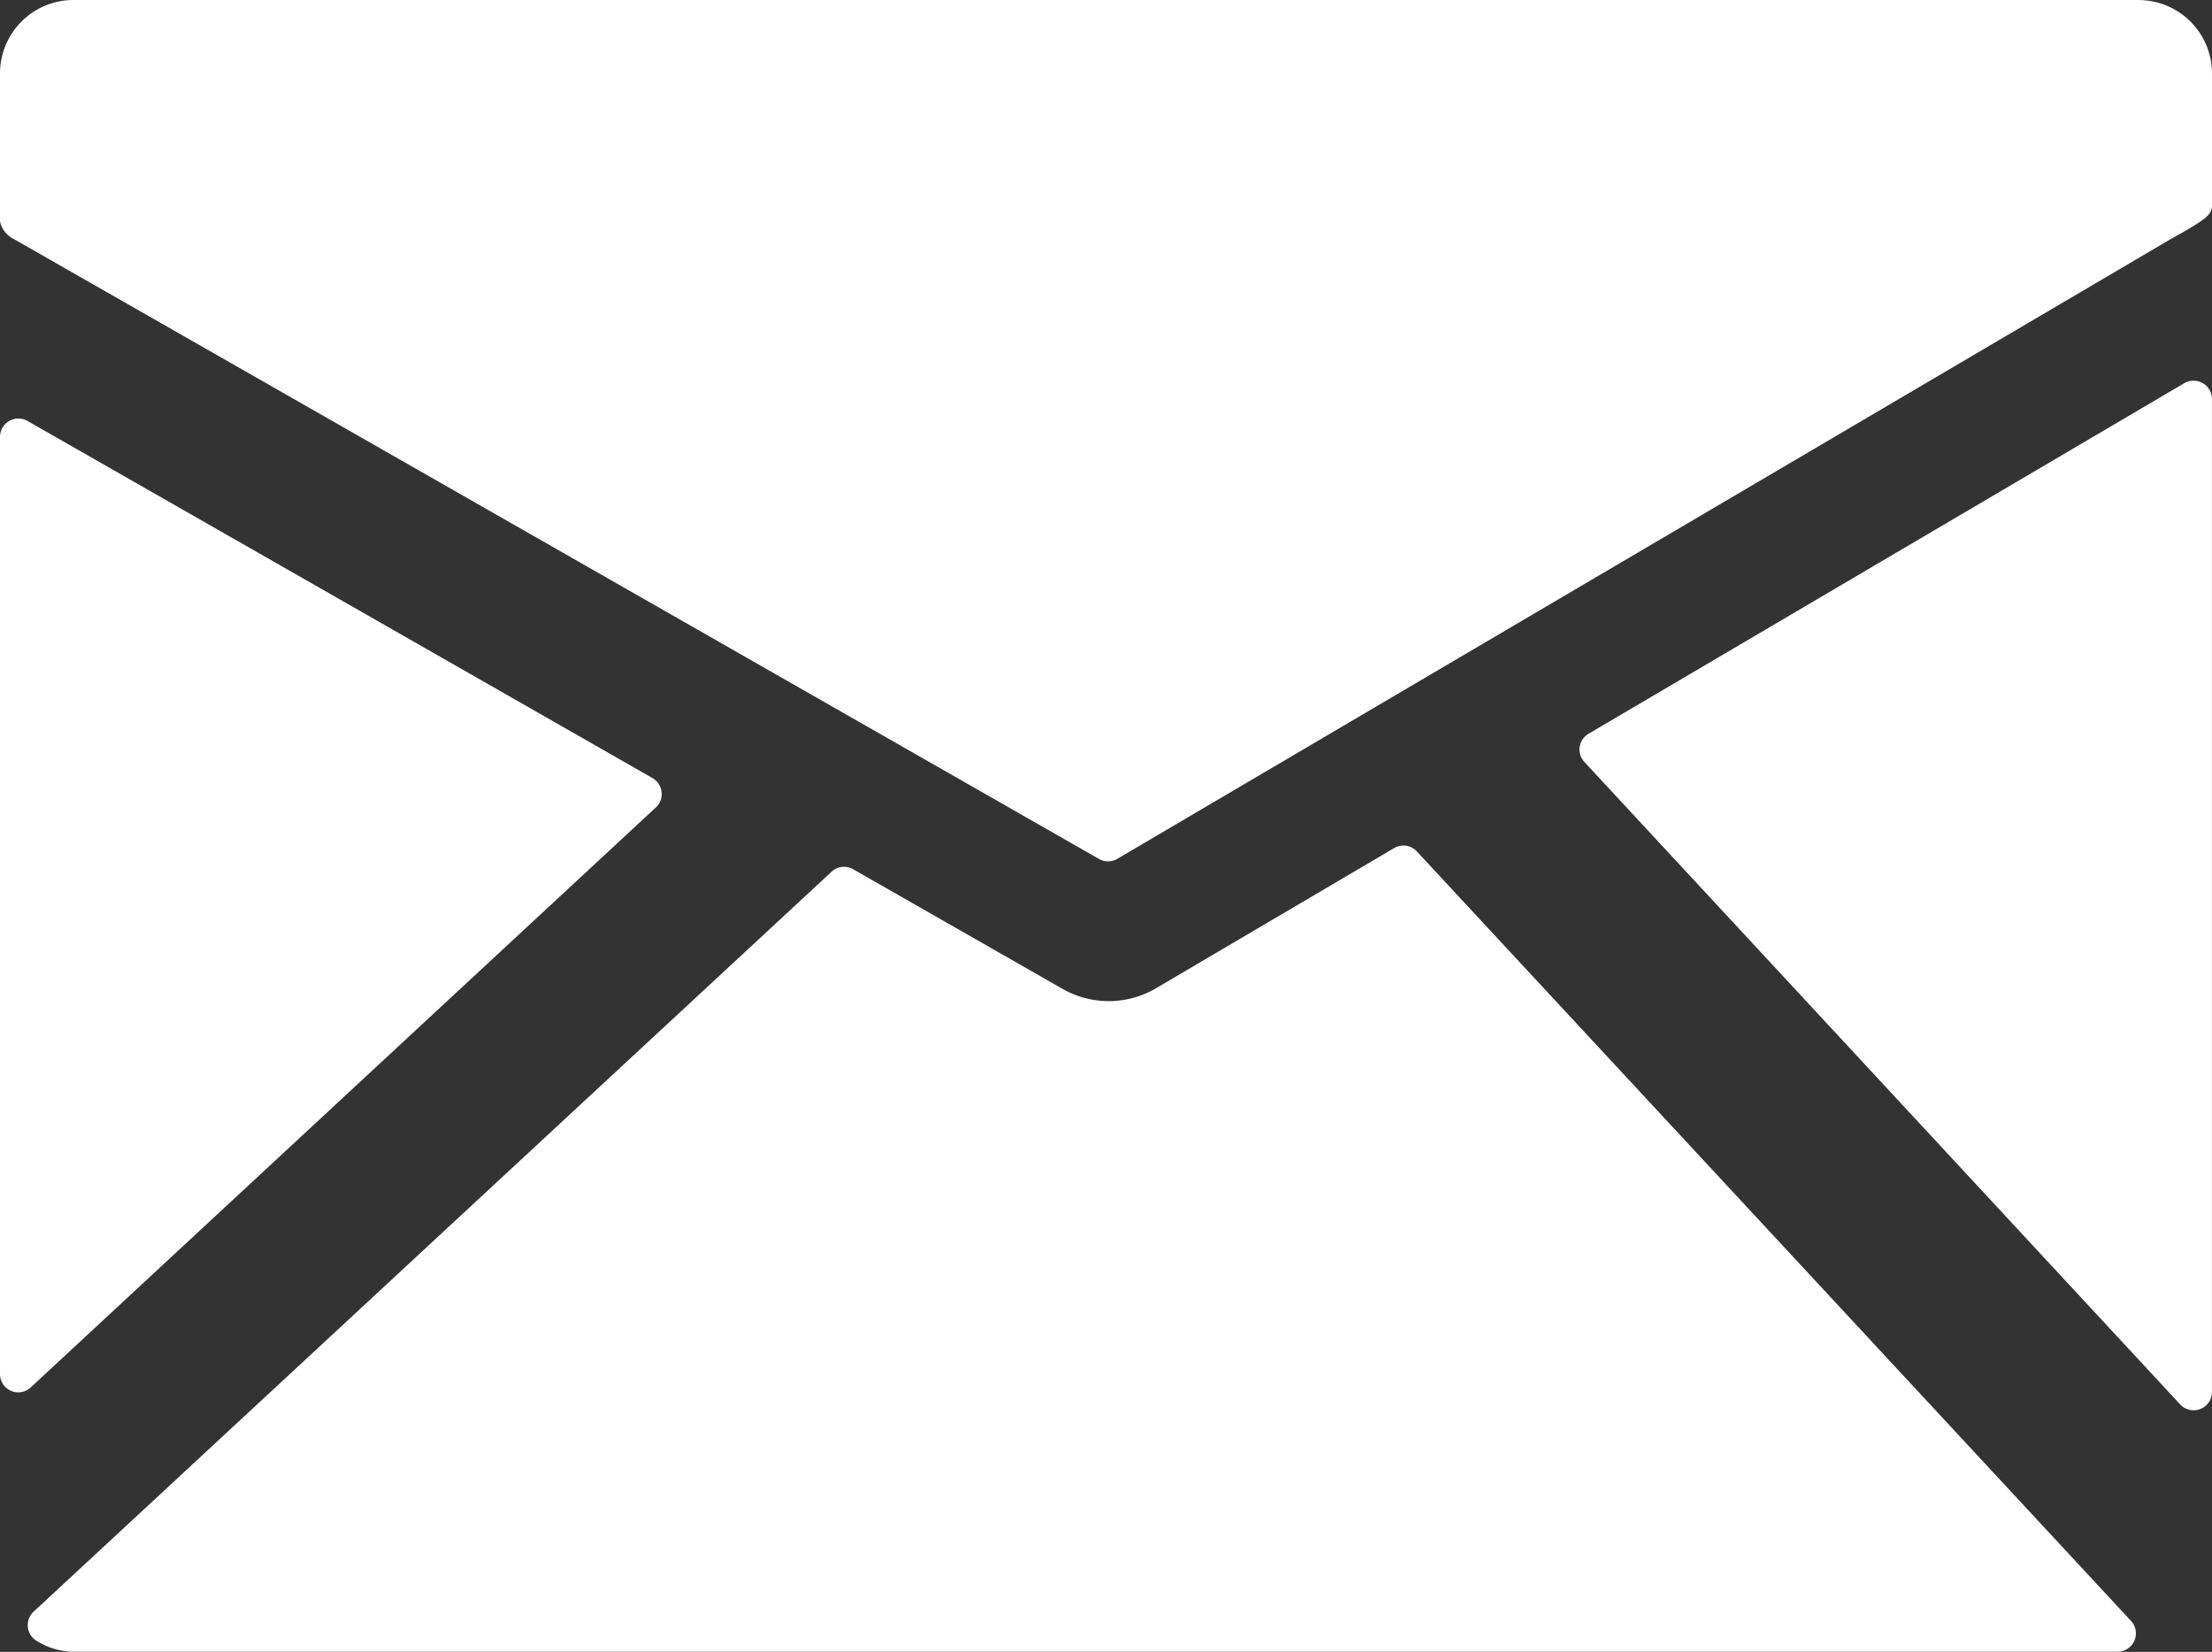 <svg xmlns="http://www.w3.org/2000/svg" width="37.906" height="28.306" viewBox="0 0 37.906 28.306">
  <rect x="0" y="0" width="37.906" height="28.306" fill="#333333" stroke="none"/>
  <g id="mail" transform="translate(-4.14 -7.268)">
    <path id="Path_14462" data-name="Path 14462" d="M40.788,7.268H5.4A1.259,1.259,0,0,0,4.14,8.527V11.06a.431.431,0,0,0,.23.3l18.6,10.625a.316.316,0,0,0,.316,0l18.04-10.613c.1-.056.371-.206.472-.275.122-.083.248-.159.248-.308V8.527a1.259,1.259,0,0,0-1.258-1.258Z" transform="translate(0 0)" fill="#fff"/>
    <path id="Path_14463" data-name="Path 14463" d="M34.615,12.844a.317.317,0,0,0-.317,0L24.09,18.851a.313.313,0,0,0-.071.485L34.228,30.344a.314.314,0,0,0,.544-.215V13.116a.315.315,0,0,0-.157-.273Z" transform="translate(7.273 0.99)" fill="#fff"/>
    <path id="Path_14464" data-name="Path 14464" d="M28.293,18.728a.313.313,0,0,0-.39-.057l-4.091,2.408a1.6,1.6,0,0,1-1.579.011l-3.6-2.057a.315.315,0,0,0-.369.042L4.587,31.757a.315.315,0,0,0,.056.5,1.226,1.226,0,0,0,.626.185H40.3a.315.315,0,0,0,.231-.529Z" transform="translate(0.127 3.13)" fill="#fff"/>
    <path id="Path_14465" data-name="Path 14465" d="M15.381,19.647a.315.315,0,0,0-.056-.5L4.609,13.024a.315.315,0,0,0-.469.273V29.355a.313.313,0,0,0,.528.23l10.713-9.939Z" transform="translate(0 1.456)" fill="#fff"/>
  </g>
</svg>
